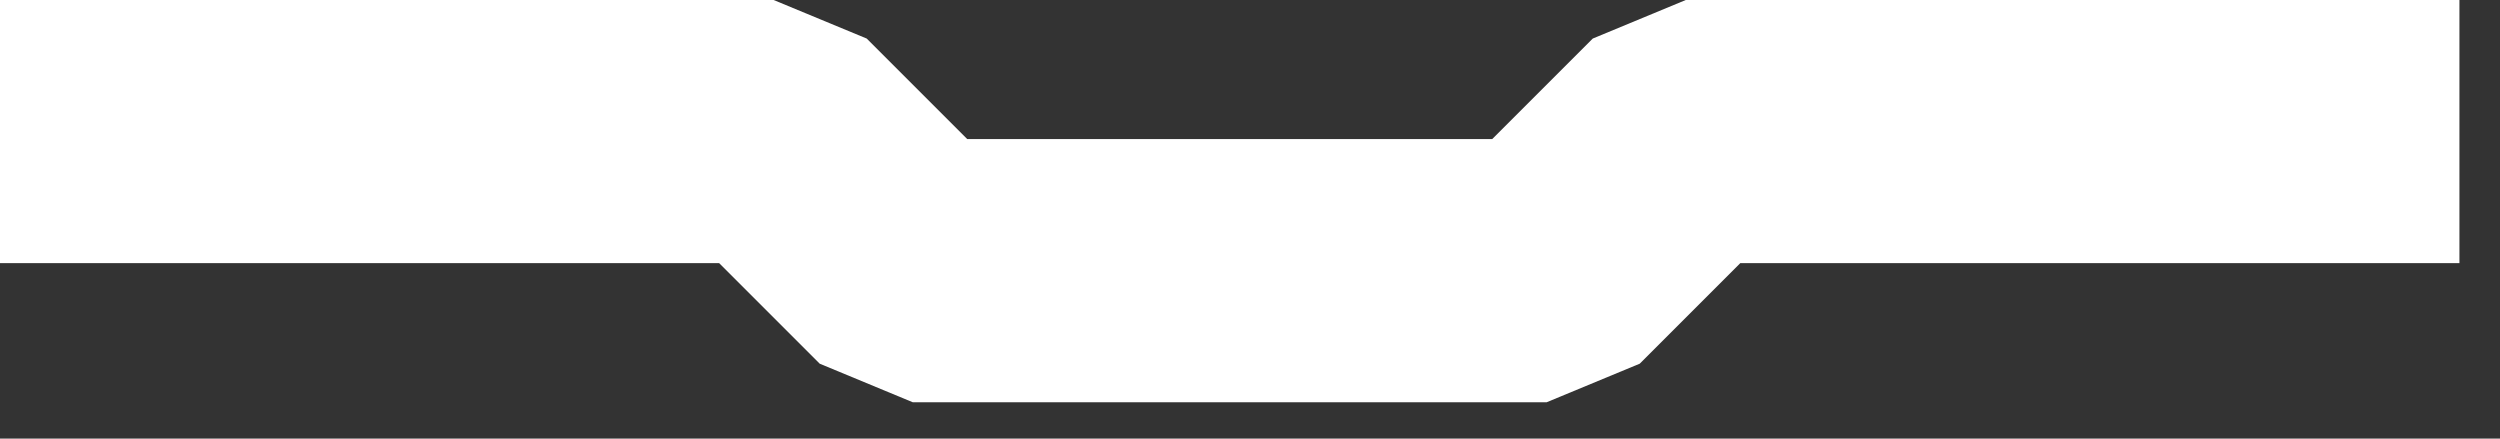 <svg width="57" height="10" viewBox="0 0 57 10" fill="none" xmlns="http://www.w3.org/2000/svg">
<rect x="0" y="0" width="57" height="10" fill="#333333" stroke="none"/>
<path fill-rule="evenodd" clip-rule="evenodd" d="M0 0H17.639L19.761 0.879L22.053 3.171H34.022L36.315 0.879L38.436 0H56.075V6H39.678L37.386 8.292L35.265 9.171H20.81L18.689 8.292L16.397 6H0V0Z" fill="white"/>
</svg>
